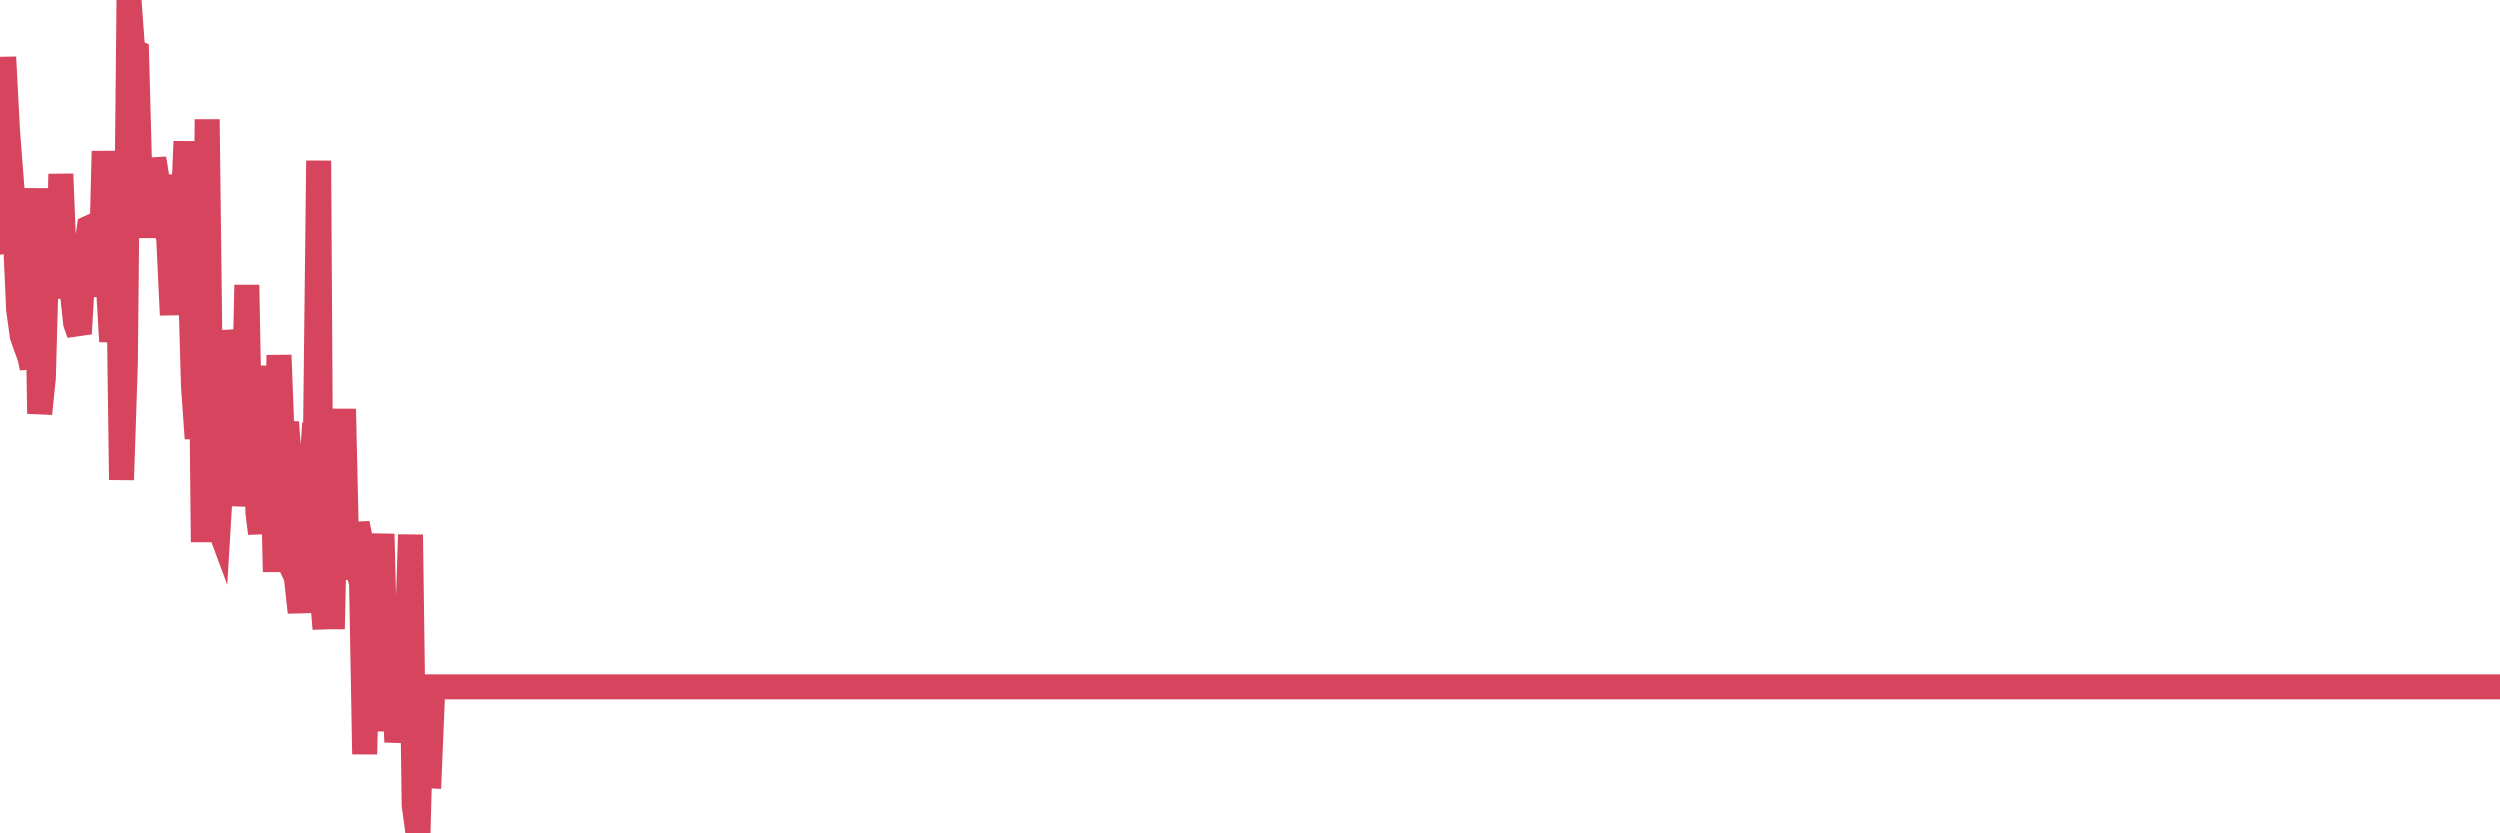 <?xml version="1.0"?><svg width="150px" height="50px" xmlns="http://www.w3.org/2000/svg" xmlns:xlink="http://www.w3.org/1999/xlink"> <polyline fill="none" stroke="#d6455d" stroke-width="1.5px" stroke-linecap="round" stroke-miterlimit="5" points="0.00,14.53 0.22,3.43 0.45,7.85 0.67,10.70 0.89,13.48 1.12,18.60 1.34,20.17 1.56,20.80 1.79,21.42 1.93,22.07 2.16,11.30 2.38,24.82 2.60,22.70 2.83,14.36 3.05,16.97 3.27,12.77 3.50,17.91 3.65,10.44 3.87,15.99 4.09,15.23 4.32,17.36 4.54,19.40 4.76,20.02 4.99,16.01 5.21,14.67 5.36,13.66 5.58,13.56 5.80,13.77 6.03,17.79 6.25,9.07 6.47,16.54 6.70,20.49 6.92,17.05 7.07,12.29 7.29,28.79 7.52,21.84 7.74,0.00 7.96,3.03 8.19,3.14 8.41,11.41 8.63,11.04 8.78,9.87 9.00,14.25 9.23,9.51 9.45,10.90 9.67,12.42 9.90,13.69 10.12,14.22 10.34,18.90 10.49,10.48 10.72,16.82 10.94,13.70 11.16,8.49 11.39,15.52 11.61,23.18 11.83,26.31 12.05,17.87 12.20,32.53 12.43,7.16 12.65,25.33 12.87,30.87 13.10,31.49 13.32,27.80 13.54,28.78 13.77,23.63 13.92,19.84 14.14,21.13 14.36,30.35 14.58,27.77 14.81,17.10 15.03,28.93 15.25,21.95 15.48,30.79 15.63,32.00 15.85,27.77 16.07,28.90 16.30,24.74 16.52,34.31 16.74,21.31 16.97,27.32 17.19,25.33 17.41,28.28 17.56,34.16 17.78,34.62 18.01,36.74 18.23,33.23 18.45,31.66 18.68,28.32 18.90,28.81 19.12,9.64 19.27,34.85 19.50,37.73 19.72,24.56 19.94,37.74 20.17,27.21 20.39,31.53 20.61,24.54 20.84,34.77 20.98,32.57 21.21,33.34 21.43,31.41 21.65,32.48 21.88,45.25 22.10,36.21 22.32,43.86 22.55,37.84 22.70,35.55 22.92,32.04 23.14,40.96 23.37,41.83 23.59,39.67 23.81,44.52 24.04,42.39 24.26,44.08 24.41,38.97 24.63,32.08 24.85,48.30 25.08,50.00 25.30,41.72 25.52,46.54 25.75,46.55 25.97,41.21 26.12,41.21 26.34,41.21 26.57,41.21 26.79,41.21 27.01,41.21 27.23,41.21 27.46,41.21 27.68,41.21 27.83,41.21 28.05,41.21 28.28,41.21 28.50,41.21 28.72,41.21 28.95,41.21 29.17,41.21 29.39,41.21 29.54,41.21 29.76,41.21 29.99,41.21 30.21,41.21 30.43,41.21 30.66,41.21 30.88,41.21 31.10,41.21 31.25,41.21 31.48,41.21 31.70,41.21 31.92,41.21 32.15,41.21 32.37,41.21 32.59,41.21 32.82,41.21 33.04,41.21 33.19,41.21 33.41,41.21 33.63,41.21 33.86,41.21 34.08,41.21 34.30,41.21 34.53,41.21 34.75,41.21 34.90,41.21 35.12,41.21 35.35,41.21 35.57,41.21 35.79,41.21 36.02,41.21 36.24,41.21 36.46,41.21 36.61,41.21 36.83,41.21 37.06,41.21 37.28,41.21 37.50,41.21 37.73,41.21 37.95,41.21 38.17,41.21 38.32,41.21 38.55,41.21 38.77,41.21 38.99,41.21 39.22,41.21 39.44,41.21 39.66,41.21 39.88,41.21 40.03,41.21 40.26,41.21 40.48,41.21 40.70,41.21 40.93,41.21 41.15,41.21 41.37,41.21 41.60,41.21 41.75,41.21 41.97,41.21 42.19,41.21 42.41,41.21 42.64,41.21 42.86,41.21 43.08,41.21 43.31,41.21 43.46,41.21 43.68,41.21 43.90,41.21 44.13,41.21 44.35,41.21 44.57,41.21 44.80,41.21 45.02,41.21 45.17,41.21 45.39,41.21 45.61,41.21 45.84,41.21 46.06,41.21 46.28,41.21 46.51,41.21 46.73,41.21 46.88,41.21 47.10,41.21 47.33,41.21 47.55,41.21 47.77,41.21 48.00,41.21 48.22,41.21 48.44,41.21 48.67,41.21 48.81,41.21 49.04,41.21 49.26,41.21 49.48,41.21 49.71,41.21 49.93,41.21 50.15,41.21 50.38,41.21 50.53,41.21 50.75,41.21 50.97,41.21 51.20,41.21 51.42,41.21 51.64,41.21 51.87,41.21 52.09,41.21 52.24,41.21 52.46,41.21 52.68,41.21 52.91,41.21 53.13,41.21 53.35,41.21 53.58,41.21 53.80,41.21 53.95,41.21 54.17,41.21 54.40,41.21 54.62,41.21 54.84,41.21 55.06,41.21 55.29,41.21 55.51,41.21 55.66,41.21 55.88,41.21 56.11,41.21 56.33,41.21 56.55,41.21 56.78,41.21 57.00,41.21 57.22,41.21 57.37,41.21 57.59,41.21 57.82,41.21 58.04,41.21 58.26,41.21 58.49,41.21 58.71,41.21 58.93,41.21 59.08,41.21 59.31,41.21 59.53,41.21 59.75,41.21 59.98,41.21 60.20,41.21 60.42,41.21 60.65,41.21 60.79,41.21 61.02,41.21 61.24,41.21 61.46,41.21 61.69,41.21 61.91,41.21 62.13,41.21 62.36,41.21 62.51,41.21 62.73,41.21 62.95,41.21 63.18,41.21 63.40,41.21 63.62,41.21 63.85,41.21 64.07,41.21 64.22,41.21 64.44,41.21 64.66,41.21 64.89,41.21 65.11,41.21 65.33,41.21 65.56,41.21 65.78,41.21 66.00,41.21 66.15,41.21 66.38,41.21 66.60,41.21 66.82,41.21 67.05,41.21 67.27,41.21 67.49,41.21 67.71,41.21 67.86,41.21 68.09,41.21 68.31,41.21 68.53,41.21 68.76,41.21 68.98,41.21 69.20,41.21 69.43,41.21 69.58,41.21 69.80,41.21 70.02,41.21 70.24,41.21 70.47,41.21 70.69,41.21 70.91,41.21 71.14,41.21 71.29,41.21 71.51,41.21 71.73,41.21 71.96,41.21 72.18,41.21 72.40,41.21 72.63,41.21 72.85,41.21 73.00,41.21 73.22,41.21 73.44,41.21 73.67,41.21 73.89,41.21 74.11,41.21 74.34,41.21 74.56,41.21 74.71,41.21 74.93,41.21 75.16,41.21 75.38,41.21 75.60,41.21 75.83,41.21 76.05,41.21 76.27,41.21 76.42,41.21 76.64,41.21 76.87,41.21 77.09,41.21 77.31,41.21 77.54,41.21 77.76,41.21 77.98,41.21 78.13,41.21 78.36,41.21 78.58,41.21 78.80,41.21 79.03,41.21 79.25,41.21 79.47,41.21 79.70,41.21 79.84,41.21 80.07,41.21 80.29,41.21 80.51,41.21 80.74,41.21 80.96,41.21 81.18,41.21 81.41,41.21 81.63,41.21 81.78,41.21 82.00,41.21 82.23,41.21 82.45,41.21 82.67,41.21 82.89,41.21 83.12,41.21 83.34,41.21 83.49,41.21 83.71,41.21 83.94,41.21 84.16,41.21 84.38,41.21 84.61,41.21 84.83,41.21 85.05,41.21 85.20,41.21 85.43,41.21 85.65,41.21 85.87,41.21 86.09,41.21 86.32,41.21 86.54,41.21 86.76,41.21 86.91,41.21 87.14,41.21 87.36,41.21 87.58,41.21 87.81,41.21 88.03,41.21 88.25,41.21 88.48,41.21 88.62,41.21 88.85,41.21 89.07,41.21 89.29,41.21 89.52,41.21 89.74,41.21 89.96,41.21 90.19,41.21 90.34,41.21 90.56,41.21 90.78,41.21 91.01,41.21 91.23,41.21 91.45,41.21 91.68,41.21 91.90,41.21 92.05,41.21 92.27,41.21 92.49,41.21 92.72,41.21 92.94,41.21 93.16,41.21 93.39,41.21 93.61,41.21 93.76,41.21 93.98,41.21 94.21,41.21 94.43,41.21 94.65,41.21 94.88,41.21 95.10,41.21 95.32,41.21 95.47,41.21 95.69,41.21 95.92,41.21 96.14,41.21 96.36,41.21 96.59,41.21 96.81,41.21 97.03,41.21 97.26,41.21 97.41,41.21 97.63,41.21 97.85,41.21 98.08,41.21 98.30,41.21 98.52,41.21 98.74,41.21 98.97,41.21 99.12,41.21 99.34,41.21 99.56,41.21 99.79,41.21 100.01,41.21 100.23,41.21 100.46,41.21 100.68,41.21 100.83,41.21 101.05,41.21 101.27,41.21 101.50,41.21 101.72,41.21 101.94,41.21 102.17,41.21 102.39,41.21 102.54,41.21 102.76,41.21 102.99,41.21 103.21,41.21 103.43,41.21 103.66,41.21 103.88,41.21 104.10,41.21 104.25,41.21 104.47,41.21 104.70,41.21 104.92,41.21 105.14,41.21 105.37,41.21 105.59,41.21 105.81,41.21 105.96,41.21 106.19,41.21 106.41,41.21 106.63,41.21 106.86,41.21 107.08,41.21 107.30,41.21 107.53,41.21 107.67,41.21 107.90,41.21 108.12,41.21 108.34,41.21 108.57,41.21 108.79,41.21 109.01,41.21 109.24,41.21 109.39,41.21 109.61,41.21 109.83,41.21 110.06,41.21 110.28,41.21 110.50,41.21 110.73,41.21 110.95,41.21 111.10,41.21 111.32,41.21 111.54,41.21 111.77,41.21 111.99,41.21 112.21,41.21 112.44,41.21 112.66,41.21 112.88,41.21 113.03,41.21 113.26,41.21 113.48,41.21 113.70,41.21 113.92,41.21 114.15,41.21 114.37,41.21 114.59,41.21 114.74,41.21 114.97,41.21 115.19,41.21 115.41,41.21 115.64,41.21 115.86,41.21 116.08,41.21 116.31,41.21 116.45,41.21 116.68,41.21 116.90,41.21 117.12,41.21 117.35,41.21 117.57,41.21 117.79,41.21 118.02,41.21 118.17,41.21 118.39,41.21 118.61,41.21 118.84,41.21 119.06,41.21 119.28,41.21 119.51,41.21 119.73,41.21 119.88,41.21 120.10,41.21 120.32,41.21 120.55,41.21 120.77,41.21 120.99,41.21 121.22,41.21 121.44,41.21 121.59,41.21 121.81,41.21 122.04,41.21 122.26,41.21 122.48,41.21 122.71,41.21 122.93,41.21 123.15,41.21 123.30,41.21 123.52,41.21 123.75,41.21 123.97,41.21 124.19,41.21 124.42,41.21 124.64,41.21 124.86,41.21 125.01,41.21 125.24,41.21 125.46,41.21 125.68,41.21 125.91,41.21 126.13,41.21 126.35,41.21 126.57,41.21 126.72,41.21 126.95,41.21 127.17,41.21 127.39,41.21 127.62,41.21 127.84,41.21 128.06,41.21 128.29,41.21 128.44,41.21 128.66,41.21 128.88,41.21 129.10,41.21 129.33,41.21 129.55,41.21 129.77,41.21 130.00,41.21 130.22,41.21 130.37,41.21 130.59,41.21 130.82,41.21 131.04,41.21 131.26,41.21 131.49,41.21 131.71,41.21 131.93,41.21 132.08,41.21 132.30,41.21 132.53,41.21 132.75,41.21 132.97,41.21 133.20,41.21 133.42,41.21 133.64,41.21 133.79,41.21 134.02,41.21 134.24,41.21 134.46,41.21 134.69,41.21 134.91,41.21 135.13,41.21 135.36,41.21 135.50,41.21 135.73,41.21 135.95,41.21 136.17,41.21 136.40,41.21 136.62,41.21 136.84,41.21 137.07,41.21 137.22,41.21 137.44,41.21 137.66,41.21 137.89,41.21 138.11,41.21 138.33,41.21 138.56,41.21 138.78,41.21 138.93,41.21 139.15,41.21 139.37,41.21 139.60,41.21 139.82,41.21 140.04,41.21 140.27,41.21 140.49,41.21 140.64,41.21 140.86,41.21 141.09,41.21 141.31,41.21 141.53,41.21 141.75,41.21 141.98,41.21 142.20,41.21 142.35,41.21 142.57,41.21 142.80,41.21 143.02,41.21 143.24,41.21 143.47,41.21 143.69,41.21 143.91,41.21 144.06,41.21 144.28,41.21 144.51,41.21 144.73,41.21 144.95,41.21 145.18,41.21 145.40,41.21 145.62,41.21 145.85,41.21 146.00,41.21 146.22,41.21 146.44,41.21 146.67,41.21 146.89,41.21 147.11,41.21 147.34,41.21 147.56,41.21 147.71,41.21 147.93,41.21 148.15,41.21 148.38,41.21 148.60,41.21 148.82,41.21 149.05,41.21 149.27,41.21 149.42,41.21 149.64,41.21 149.87,41.21 150.00,41.21 "/></svg>